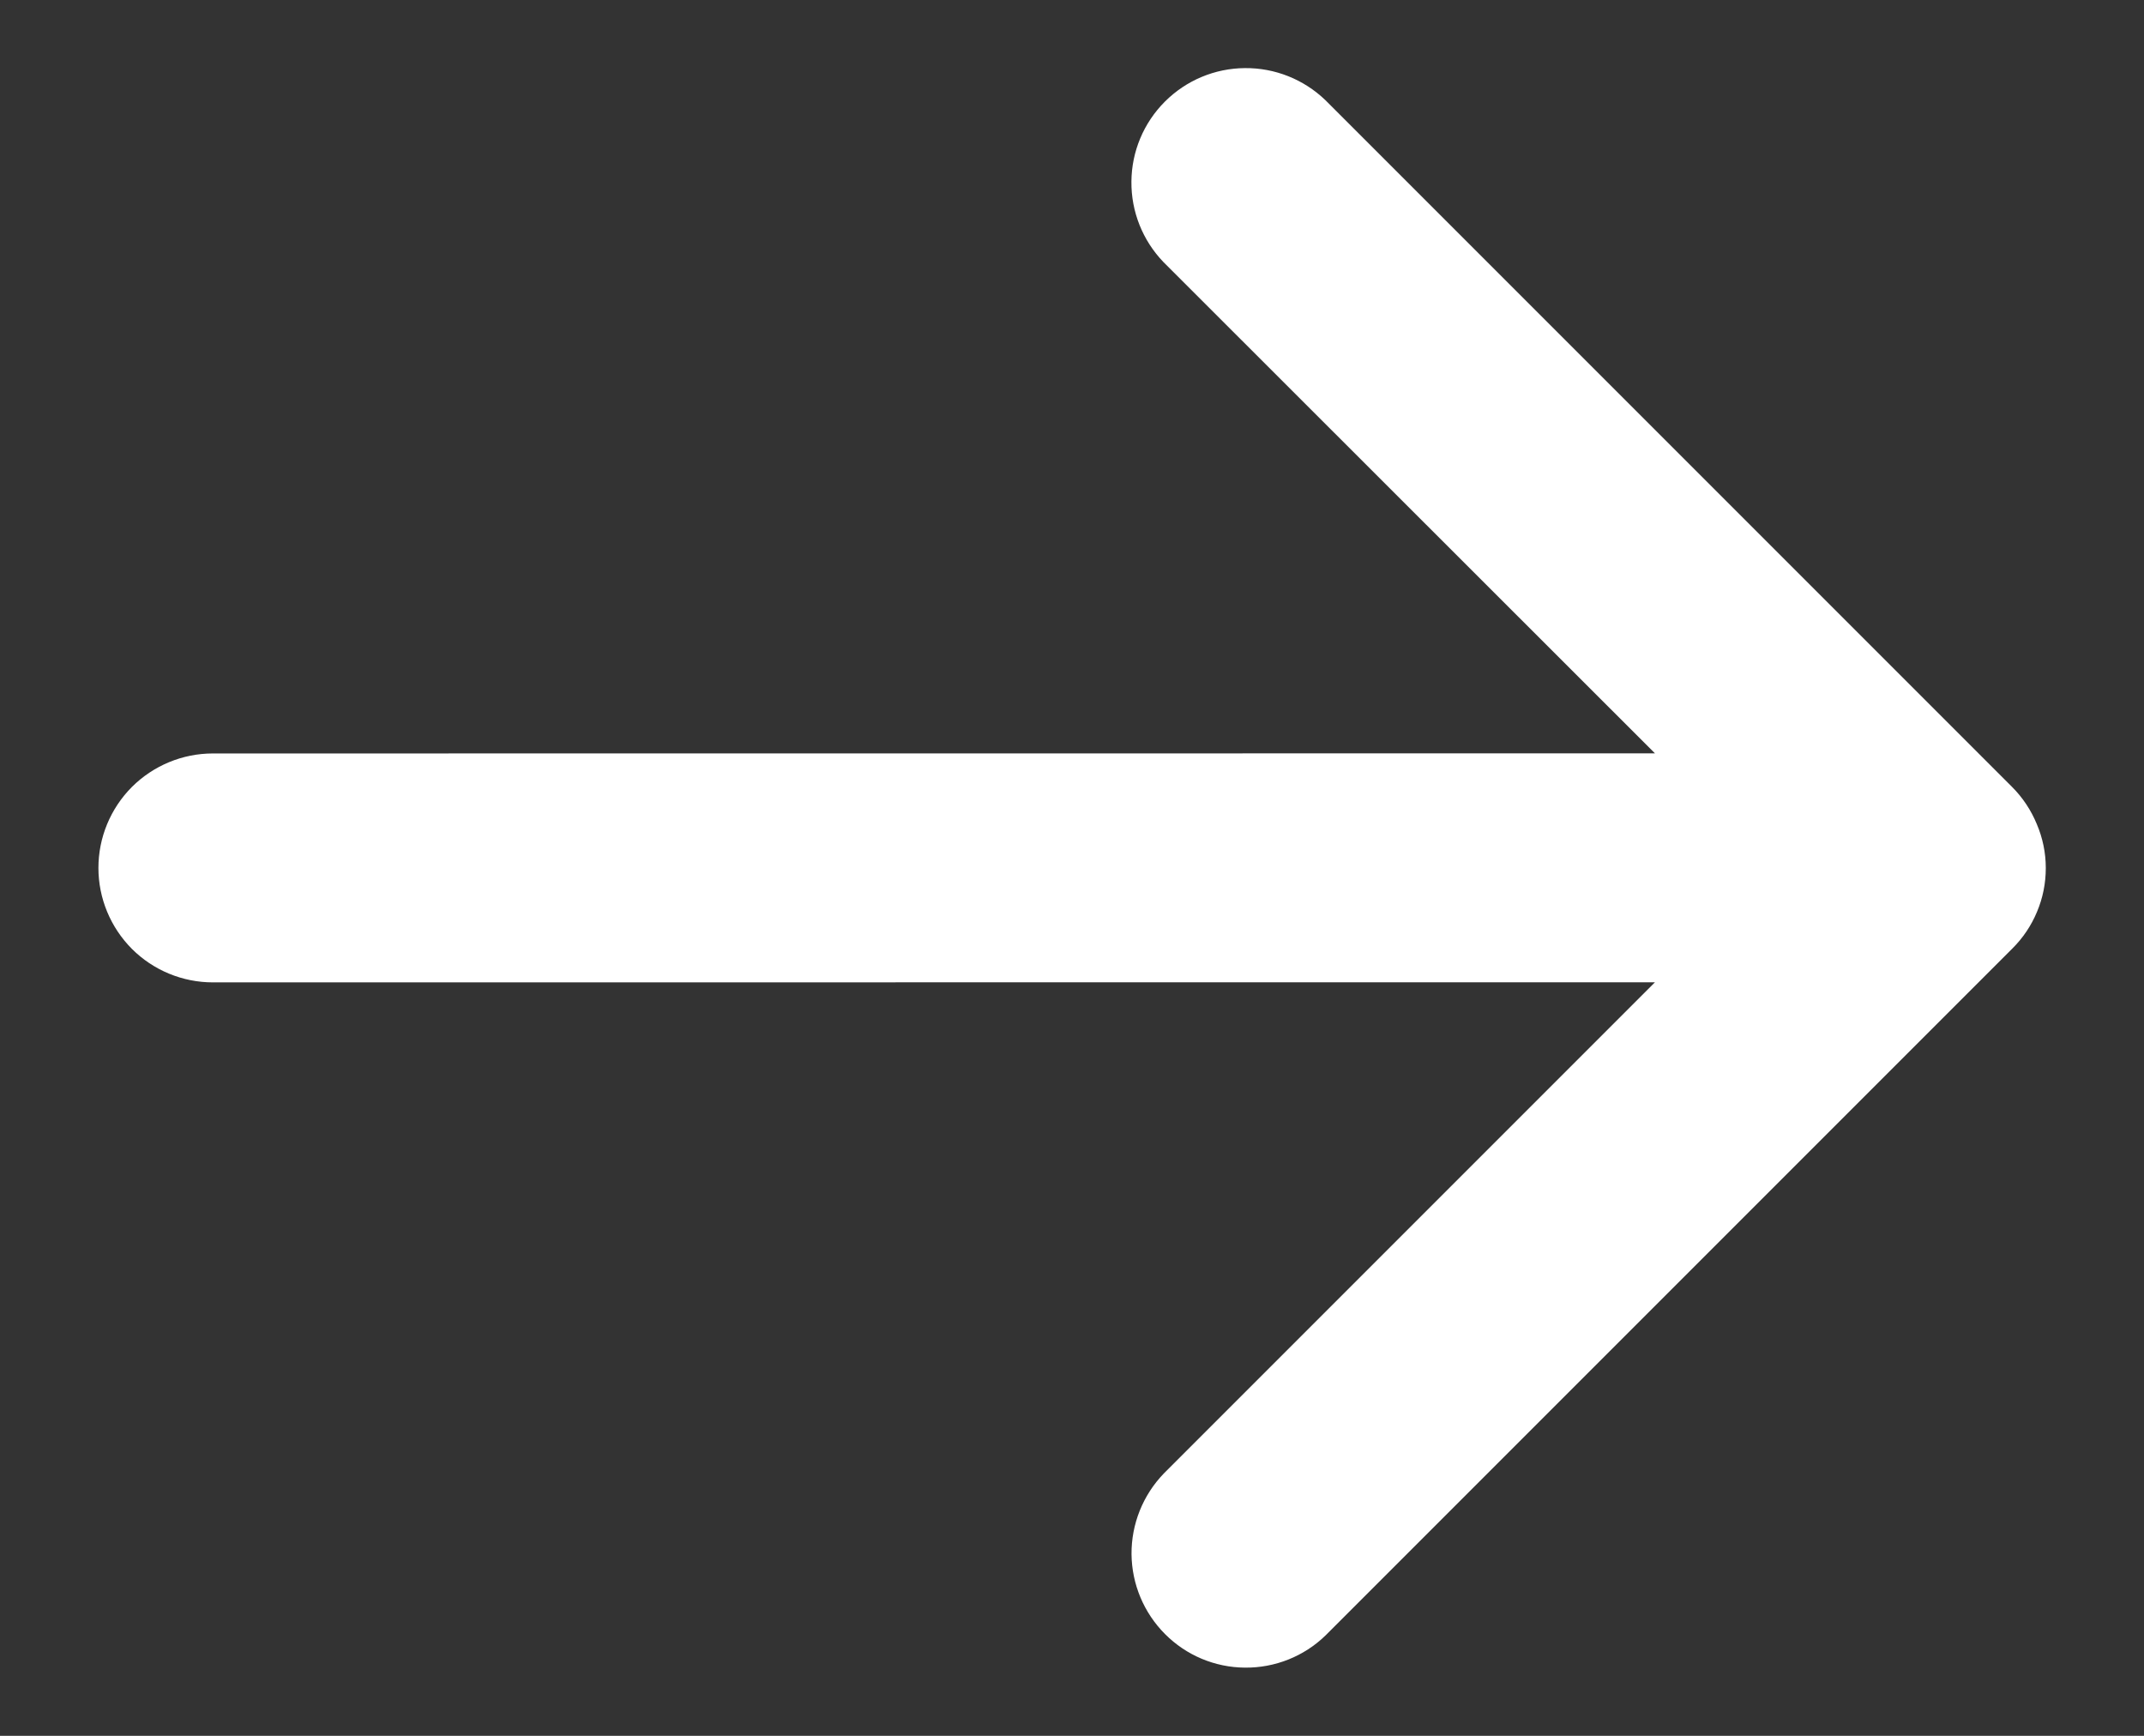 <svg width="21" height="17" viewBox="0 0 21 17" fill="none" xmlns="http://www.w3.org/2000/svg">
<rect x="0" y="0" width="21" height="17" fill="#333333" stroke="none"/>
<path d="M0.964 8.5C0.964 8.797 1.082 9.082 1.292 9.293C1.502 9.503 1.788 9.621 2.085 9.621L16.21 9.62L11.398 14.432C11.194 14.644 11.081 14.927 11.083 15.221C11.086 15.515 11.204 15.796 11.412 16.004C11.619 16.212 11.9 16.33 12.194 16.332C12.488 16.335 12.772 16.222 12.983 16.017L19.71 9.29C19.814 9.187 19.896 9.065 19.952 8.93C20.009 8.795 20.038 8.65 20.038 8.503L20.038 8.499C20.038 8.353 20.008 8.207 19.95 8.071C19.894 7.935 19.812 7.811 19.708 7.707L12.982 0.981C12.77 0.777 12.487 0.664 12.193 0.667C11.899 0.669 11.618 0.787 11.41 0.995C11.202 1.203 11.084 1.484 11.082 1.778C11.079 2.072 11.192 2.355 11.396 2.567L16.21 7.378L2.085 7.379C1.788 7.379 1.503 7.497 1.292 7.707C1.082 7.918 0.964 8.203 0.964 8.5Z" fill="white"/>
</svg>
